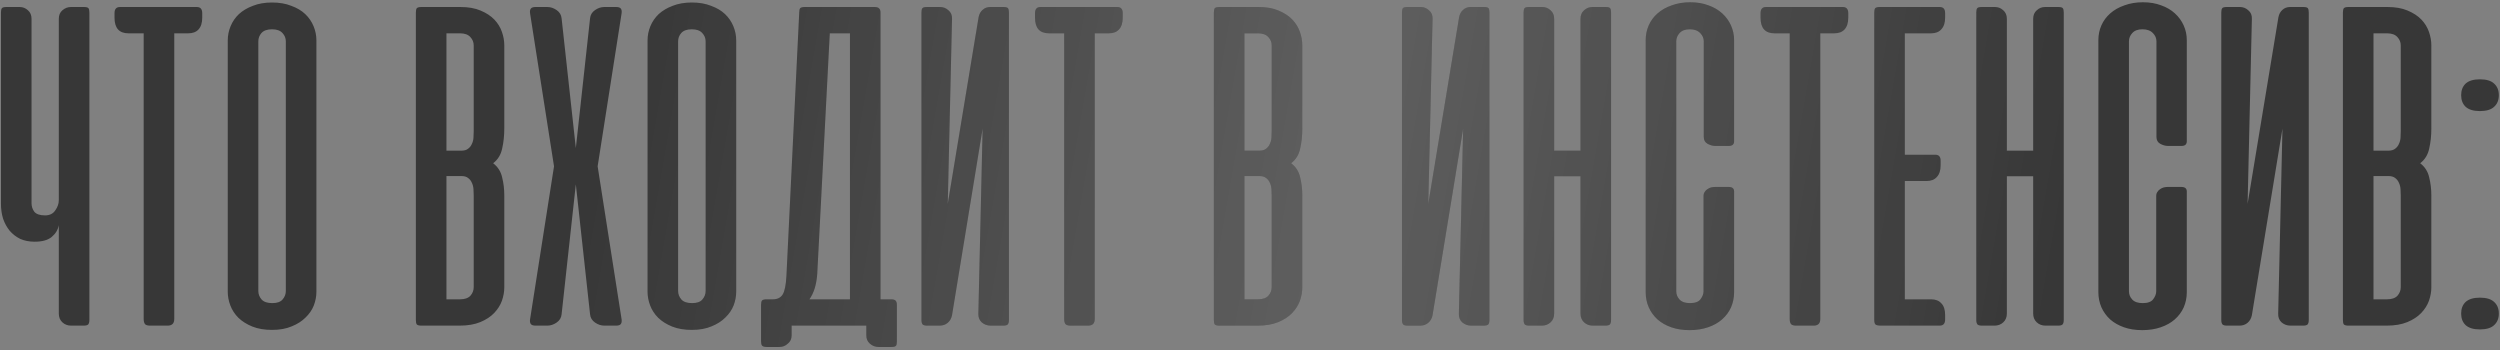 <?xml version="1.0" encoding="UTF-8"?> <svg xmlns="http://www.w3.org/2000/svg" width="714" height="100" viewBox="0 0 714 100" fill="none"><rect x="0" y="0" width="714" height="100" fill="#808080" stroke="none"/> <path d="M16.795 5.386C16.795 4.348 17.133 3.535 17.81 2.949C18.533 2.317 19.345 2.001 20.248 2.001H23.972C24.649 2.001 25.078 2.113 25.258 2.339C25.439 2.565 25.529 2.971 25.529 3.558V91.375C25.529 91.962 25.416 92.391 25.191 92.662C24.965 92.887 24.536 93 23.904 93H20.316C19.323 93 18.488 92.684 17.81 92.052C17.133 91.42 16.795 90.585 16.795 89.547V64.292C16.569 65.601 15.892 66.729 14.764 67.677C13.68 68.58 12.055 69.031 9.889 69.031C8.354 69.031 6.977 68.761 5.758 68.219C4.585 67.632 3.592 66.865 2.779 65.917C1.967 64.924 1.335 63.773 0.883 62.464C0.477 61.155 0.274 59.733 0.274 58.198V3.558C0.274 2.971 0.364 2.565 0.545 2.339C0.725 2.113 1.154 2.001 1.831 2.001H5.623C6.526 2.001 7.316 2.317 7.993 2.949C8.67 3.535 9.008 4.348 9.008 5.386V58.063C9.008 58.965 9.279 59.778 9.821 60.5C10.408 61.177 11.423 61.516 12.868 61.516C14.177 61.516 15.147 61.042 15.779 60.094C16.456 59.146 16.795 58.176 16.795 57.182V5.386ZM56.201 2.001C57.239 2.001 57.758 2.587 57.758 3.761V5.048C57.758 6.537 57.397 7.666 56.675 8.433C55.998 9.155 55.027 9.516 53.763 9.516H49.769V91.104C49.769 92.368 49.137 93 47.873 93H42.862C42.185 93 41.711 92.865 41.44 92.594C41.17 92.278 41.034 91.781 41.034 91.104V9.516H36.701C34.038 9.516 32.706 8.027 32.706 5.048V3.761C32.706 2.587 33.225 2.001 34.263 2.001H56.201ZM65.045 11.547C65.045 10.148 65.316 8.794 65.858 7.485C66.399 6.176 67.189 5.025 68.227 4.032C69.311 3.039 70.642 2.249 72.222 1.662C73.802 1.03 75.63 0.714 77.706 0.714C79.783 0.714 81.611 1.03 83.191 1.662C84.816 2.249 86.147 3.039 87.186 4.032C88.224 5.025 89.014 6.176 89.555 7.485C90.097 8.794 90.368 10.148 90.368 11.547V83.318C90.368 84.627 90.12 85.936 89.623 87.245C89.126 88.509 88.337 89.66 87.253 90.698C86.215 91.736 84.906 92.571 83.326 93.203C81.746 93.88 79.873 94.219 77.706 94.219C75.54 94.219 73.666 93.903 72.087 93.271C70.507 92.639 69.175 91.804 68.092 90.766C67.054 89.728 66.286 88.554 65.79 87.245C65.293 85.936 65.045 84.627 65.045 83.318V11.547ZM73.779 83.115C73.779 84.017 74.095 84.83 74.727 85.552C75.359 86.229 76.375 86.568 77.774 86.568C79.128 86.568 80.099 86.229 80.686 85.552C81.317 84.83 81.633 84.017 81.633 83.115V11.818C81.633 10.915 81.317 10.126 80.686 9.449C80.054 8.726 79.061 8.365 77.706 8.365C76.307 8.365 75.291 8.726 74.66 9.449C74.073 10.126 73.779 10.915 73.779 11.818V83.115ZM120.329 93C119.697 93 119.268 92.887 119.042 92.662C118.862 92.436 118.771 92.007 118.771 91.375V3.626C118.771 2.994 118.862 2.565 119.042 2.339C119.268 2.113 119.697 2.001 120.329 2.001H131.5C133.757 2.001 135.676 2.339 137.255 3.016C138.88 3.693 140.19 4.551 141.183 5.589C142.176 6.627 142.898 7.801 143.349 9.11C143.801 10.419 144.026 11.683 144.026 12.902V36.735C144.026 38.766 143.823 40.662 143.417 42.422C143.056 44.183 142.198 45.582 140.844 46.62C142.198 47.658 143.056 49.013 143.417 50.683C143.823 52.308 144.026 54 144.026 55.761V82.099C144.026 83.318 143.801 84.582 143.349 85.891C142.898 87.155 142.153 88.328 141.115 89.412C140.122 90.45 138.813 91.307 137.188 91.984C135.563 92.662 133.577 93 131.229 93H120.329ZM127.506 50.276V85.484H131.365C132.719 85.484 133.712 85.146 134.344 84.469C134.976 83.747 135.292 82.934 135.292 82.031V55.828C135.292 55.242 135.269 54.632 135.224 54C135.179 53.323 135.021 52.714 134.75 52.172C134.525 51.63 134.164 51.179 133.667 50.818C133.216 50.457 132.561 50.276 131.703 50.276H127.506ZM127.506 9.516V43.032H131.703C132.561 43.032 133.216 42.851 133.667 42.49C134.164 42.129 134.525 41.677 134.75 41.136C135.021 40.594 135.179 40.007 135.224 39.375C135.269 38.698 135.292 38.066 135.292 37.48V12.969C135.292 12.066 134.976 11.277 134.344 10.6C133.712 9.877 132.719 9.516 131.365 9.516H127.506ZM170.686 47.5L177.525 91.172C177.615 91.759 177.547 92.21 177.322 92.526C177.096 92.842 176.645 93 175.967 93H172.582C171.679 93 170.799 92.707 169.941 92.12C169.084 91.533 168.61 90.743 168.52 89.75L164.457 52.646L160.395 89.75C160.304 90.743 159.83 91.533 158.973 92.12C158.115 92.707 157.235 93 156.332 93H152.947C152.27 93 151.818 92.842 151.593 92.526C151.367 92.21 151.299 91.759 151.39 91.172L158.228 47.5L151.39 3.829C151.299 3.242 151.367 2.791 151.593 2.475C151.818 2.159 152.27 2.001 152.947 2.001H156.332C157.235 2.001 158.115 2.294 158.973 2.881C159.83 3.468 160.304 4.258 160.395 5.251L164.457 42.287L168.52 5.251C168.61 4.258 169.084 3.468 169.941 2.881C170.799 2.294 171.679 2.001 172.582 2.001H175.967C176.645 2.001 177.096 2.159 177.322 2.475C177.547 2.791 177.615 3.242 177.525 3.829L170.686 47.5ZM184.939 11.547C184.939 10.148 185.21 8.794 185.751 7.485C186.293 6.176 187.083 5.025 188.121 4.032C189.204 3.039 190.536 2.249 192.116 1.662C193.696 1.03 195.524 0.714 197.6 0.714C199.676 0.714 201.505 1.03 203.084 1.662C204.709 2.249 206.041 3.039 207.079 4.032C208.117 5.025 208.907 6.176 209.449 7.485C209.991 8.794 210.261 10.148 210.261 11.547V83.318C210.261 84.627 210.013 85.936 209.517 87.245C209.02 88.509 208.23 89.66 207.147 90.698C206.109 91.736 204.8 92.571 203.22 93.203C201.64 93.88 199.767 94.219 197.6 94.219C195.433 94.219 193.56 93.903 191.98 93.271C190.401 92.639 189.069 91.804 187.986 90.766C186.947 89.728 186.18 88.554 185.684 87.245C185.187 85.936 184.939 84.627 184.939 83.318V11.547ZM193.673 83.115C193.673 84.017 193.989 84.83 194.621 85.552C195.253 86.229 196.269 86.568 197.668 86.568C199.022 86.568 199.992 86.229 200.579 85.552C201.211 84.83 201.527 84.017 201.527 83.115V11.818C201.527 10.915 201.211 10.126 200.579 9.449C199.947 8.726 198.954 8.365 197.6 8.365C196.201 8.365 195.185 8.726 194.553 9.449C193.966 10.126 193.673 10.915 193.673 11.818V83.115ZM256.15 97.604C256.15 98.191 256.06 98.575 255.88 98.755C255.699 98.981 255.293 99.094 254.661 99.094H250.869C249.966 99.094 249.154 98.778 248.432 98.146C247.755 97.559 247.416 96.769 247.416 95.776V93H246.197H245.927H226.088V95.844C226.088 96.792 225.727 97.559 225.005 98.146C224.328 98.778 223.538 99.094 222.635 99.094H218.911C218.279 99.094 217.85 98.958 217.625 98.688C217.444 98.462 217.354 98.033 217.354 97.401V87.109C217.354 86.478 217.444 86.049 217.625 85.823C217.85 85.597 218.279 85.484 218.911 85.484H220.739C222.003 85.484 222.928 85.033 223.515 84.13C224.102 83.182 224.463 81.422 224.599 78.849L228.255 3.626C228.255 2.994 228.345 2.565 228.526 2.339C228.751 2.113 229.18 2.001 229.812 2.001H249.786C250.418 2.001 250.847 2.136 251.072 2.407C251.343 2.633 251.479 3.039 251.479 3.626V85.484H254.525C255.157 85.484 255.586 85.62 255.812 85.891C256.038 86.116 256.15 86.523 256.15 87.109V97.604ZM233.401 78.307C233.175 81.332 232.43 83.724 231.166 85.484H242.744V9.516H236.989L233.401 78.307ZM263.167 91.375V3.558C263.167 2.971 263.257 2.565 263.438 2.339C263.618 2.113 264.047 2.001 264.724 2.001H268.516C269.418 2.001 270.208 2.317 270.885 2.949C271.608 3.535 271.946 4.348 271.901 5.386L270.682 58.198L279.484 4.912C279.665 4.009 280.049 3.31 280.635 2.813C281.222 2.271 281.944 2.001 282.802 2.001H286.594C287.271 2.001 287.7 2.113 287.88 2.339C288.061 2.565 288.151 2.971 288.151 3.558V91.375C288.151 91.962 288.038 92.391 287.812 92.662C287.587 92.887 287.158 93 286.526 93H282.937C281.944 93 281.087 92.684 280.364 92.052C279.687 91.42 279.371 90.585 279.417 89.547L280.635 36.735L271.901 90.021C271.72 90.924 271.314 91.646 270.682 92.188C270.05 92.729 269.283 93 268.38 93H264.792C264.16 93 263.731 92.887 263.505 92.662C263.28 92.391 263.167 91.962 263.167 91.375ZM319.093 2.001C320.132 2.001 320.651 2.587 320.651 3.761V5.048C320.651 6.537 320.29 7.666 319.567 8.433C318.89 9.155 317.92 9.516 316.656 9.516H312.661V91.104C312.661 92.368 312.029 93 310.765 93H305.755C305.078 93 304.604 92.865 304.333 92.594C304.062 92.278 303.927 91.781 303.927 91.104V9.516H299.594C296.93 9.516 295.599 8.027 295.599 5.048V3.761C295.599 2.587 296.118 2.001 297.156 2.001H319.093ZM348.233 93C347.601 93 347.172 92.887 346.947 92.662C346.766 92.436 346.676 92.007 346.676 91.375V3.626C346.676 2.994 346.766 2.565 346.947 2.339C347.172 2.113 347.601 2.001 348.233 2.001H359.405C361.662 2.001 363.58 2.339 365.16 3.016C366.785 3.693 368.094 4.551 369.087 5.589C370.08 6.627 370.802 7.801 371.254 9.11C371.705 10.419 371.931 11.683 371.931 12.902V36.735C371.931 38.766 371.728 40.662 371.322 42.422C370.96 44.183 370.103 45.582 368.749 46.62C370.103 47.658 370.96 49.013 371.322 50.683C371.728 52.308 371.931 54 371.931 55.761V82.099C371.931 83.318 371.705 84.582 371.254 85.891C370.802 87.155 370.058 88.328 369.019 89.412C368.026 90.45 366.717 91.307 365.092 91.984C363.467 92.662 361.481 93 359.134 93H348.233ZM355.41 50.276V85.484H359.27C360.624 85.484 361.617 85.146 362.249 84.469C362.881 83.747 363.197 82.934 363.197 82.031V55.828C363.197 55.242 363.174 54.632 363.129 54C363.084 53.323 362.926 52.714 362.655 52.172C362.429 51.63 362.068 51.179 361.572 50.818C361.12 50.457 360.466 50.276 359.608 50.276H355.41ZM355.41 9.516V43.032H359.608C360.466 43.032 361.12 42.851 361.572 42.49C362.068 42.129 362.429 41.677 362.655 41.136C362.926 40.594 363.084 40.007 363.129 39.375C363.174 38.698 363.197 38.066 363.197 37.48V12.969C363.197 12.066 362.881 11.277 362.249 10.6C361.617 9.877 360.624 9.516 359.27 9.516H355.41ZM400.402 91.375V3.558C400.402 2.971 400.492 2.565 400.673 2.339C400.853 2.113 401.282 2.001 401.959 2.001H405.751C406.654 2.001 407.444 2.317 408.121 2.949C408.843 3.535 409.181 4.348 409.136 5.386L407.918 58.198L416.72 4.912C416.9 4.009 417.284 3.31 417.871 2.813C418.457 2.271 419.18 2.001 420.037 2.001H423.829C424.506 2.001 424.935 2.113 425.115 2.339C425.296 2.565 425.386 2.971 425.386 3.558V91.375C425.386 91.962 425.273 92.391 425.048 92.662C424.822 92.887 424.393 93 423.761 93H420.173C419.18 93 418.322 92.684 417.6 92.052C416.923 91.42 416.607 90.585 416.652 89.547L417.871 36.735L409.136 90.021C408.956 90.924 408.55 91.646 407.918 92.188C407.286 92.729 406.518 93 405.616 93H402.027C401.395 93 400.966 92.887 400.741 92.662C400.515 92.391 400.402 91.962 400.402 91.375ZM460.12 91.375C460.12 91.962 460.008 92.391 459.782 92.662C459.556 92.887 459.127 93 458.495 93H454.907C453.914 93 453.079 92.684 452.402 92.052C451.725 91.42 451.386 90.585 451.386 89.547V50.344H443.87V89.547C443.87 90.585 443.532 91.42 442.855 92.052C442.178 92.684 441.343 93 440.35 93H436.761C436.129 93 435.7 92.887 435.475 92.662C435.249 92.391 435.136 91.962 435.136 91.375V3.558C435.136 2.971 435.226 2.565 435.407 2.339C435.588 2.113 436.016 2.001 436.693 2.001H440.485C441.388 2.001 442.178 2.317 442.855 2.949C443.532 3.535 443.87 4.348 443.87 5.386V43.032H451.386V5.386C451.386 4.348 451.725 3.535 452.402 2.949C453.079 2.317 453.869 2.001 454.771 2.001H458.563C459.24 2.001 459.669 2.113 459.85 2.339C460.03 2.565 460.12 2.971 460.12 3.558V91.375ZM482.735 0.646C484.676 0.646 486.414 0.94 487.948 1.527C489.483 2.068 490.792 2.836 491.875 3.829C492.959 4.822 493.794 5.973 494.381 7.282C494.967 8.591 495.261 9.99 495.261 11.48V40.323C495.261 41.226 494.764 41.677 493.771 41.677H489.844C489.167 41.677 488.445 41.474 487.677 41.068C486.955 40.662 486.594 40.007 486.594 39.105V11.818C486.594 10.915 486.256 10.126 485.579 9.449C484.901 8.726 483.908 8.365 482.599 8.365C481.29 8.365 480.32 8.726 479.688 9.449C479.056 10.126 478.74 10.915 478.74 11.818V83.182C478.74 84.085 479.056 84.875 479.688 85.552C480.32 86.229 481.313 86.568 482.667 86.568C484.112 86.568 485.105 86.207 485.646 85.484C486.233 84.717 486.526 83.95 486.526 83.182V55.964C486.526 55.512 486.639 55.129 486.865 54.813C487.091 54.452 487.362 54.181 487.677 54C487.993 53.775 488.332 53.617 488.693 53.526C489.099 53.436 489.46 53.391 489.776 53.391H493.703C494.742 53.391 495.261 53.82 495.261 54.677V83.453C495.261 84.988 494.967 86.432 494.381 87.787C493.794 89.096 492.936 90.246 491.808 91.24C490.724 92.188 489.393 92.932 487.813 93.474C486.233 94.016 484.473 94.286 482.532 94.286C480.591 94.286 478.853 94.016 477.318 93.474C475.783 92.932 474.474 92.188 473.391 91.24C472.308 90.246 471.473 89.096 470.886 87.787C470.299 86.432 470.006 84.988 470.006 83.453V11.48C470.006 9.945 470.299 8.523 470.886 7.214C471.473 5.905 472.308 4.777 473.391 3.829C474.52 2.836 475.874 2.068 477.454 1.527C479.033 0.94 480.794 0.646 482.735 0.646ZM526.305 2.001C527.343 2.001 527.862 2.587 527.862 3.761V5.048C527.862 6.537 527.501 7.666 526.779 8.433C526.102 9.155 525.131 9.516 523.867 9.516H519.873V91.104C519.873 92.368 519.241 93 517.977 93H512.966C512.289 93 511.815 92.865 511.544 92.594C511.274 92.278 511.138 91.781 511.138 91.104V9.516H506.805C504.142 9.516 502.81 8.027 502.81 5.048V3.761C502.81 2.587 503.329 2.001 504.367 2.001H526.305ZM553.972 2.001C555.01 2.001 555.529 2.587 555.529 3.761V5.048C555.529 6.492 555.168 7.598 554.446 8.365C553.769 9.133 552.798 9.516 551.534 9.516H544.019V44.183H552.685C553.724 44.183 554.243 44.747 554.243 45.875V47.23C554.243 48.674 553.882 49.78 553.159 50.547C552.482 51.315 551.512 51.698 550.248 51.698H544.019V85.484H551.534C552.798 85.484 553.769 85.868 554.446 86.635C555.168 87.358 555.529 88.464 555.529 89.953V91.24C555.529 92.413 555.01 93 553.972 93H537.248C536.39 93 535.849 92.887 535.623 92.662C535.397 92.436 535.285 92.007 535.285 91.375V3.626C535.285 2.994 535.375 2.565 535.555 2.339C535.781 2.113 536.21 2.001 536.842 2.001H553.972ZM589.408 91.375C589.408 91.962 589.296 92.391 589.07 92.662C588.844 92.887 588.415 93 587.784 93H584.195C583.202 93 582.367 92.684 581.69 92.052C581.013 91.42 580.674 90.585 580.674 89.547V50.344H573.159V89.547C573.159 90.585 572.82 91.42 572.143 92.052C571.466 92.684 570.631 93 569.638 93H566.049C565.417 93 564.989 92.887 564.763 92.662C564.537 92.391 564.424 91.962 564.424 91.375V3.558C564.424 2.971 564.515 2.565 564.695 2.339C564.876 2.113 565.304 2.001 565.982 2.001H569.773C570.676 2.001 571.466 2.317 572.143 2.949C572.82 3.535 573.159 4.348 573.159 5.386V43.032H580.674V5.386C580.674 4.348 581.013 3.535 581.69 2.949C582.367 2.317 583.157 2.001 584.06 2.001H587.851C588.528 2.001 588.957 2.113 589.138 2.339C589.318 2.565 589.408 2.971 589.408 3.558V91.375ZM612.023 0.646C613.964 0.646 615.702 0.94 617.236 1.527C618.771 2.068 620.08 2.836 621.163 3.829C622.247 4.822 623.082 5.973 623.669 7.282C624.255 8.591 624.549 9.99 624.549 11.48V40.323C624.549 41.226 624.052 41.677 623.059 41.677H619.132C618.455 41.677 617.733 41.474 616.966 41.068C616.243 40.662 615.882 40.007 615.882 39.105V11.818C615.882 10.915 615.544 10.126 614.867 9.449C614.19 8.726 613.197 8.365 611.888 8.365C610.578 8.365 609.608 8.726 608.976 9.449C608.344 10.126 608.028 10.915 608.028 11.818V83.182C608.028 84.085 608.344 84.875 608.976 85.552C609.608 86.229 610.601 86.568 611.955 86.568C613.4 86.568 614.393 86.207 614.934 85.484C615.521 84.717 615.815 83.95 615.815 83.182V55.964C615.815 55.512 615.927 55.129 616.153 54.813C616.379 54.452 616.65 54.181 616.966 54C617.282 53.775 617.62 53.617 617.981 53.526C618.387 53.436 618.749 53.391 619.065 53.391H622.992C624.03 53.391 624.549 53.82 624.549 54.677V83.453C624.549 84.988 624.255 86.432 623.669 87.787C623.082 89.096 622.224 90.246 621.096 91.24C620.012 92.188 618.681 92.932 617.101 93.474C615.521 94.016 613.761 94.286 611.82 94.286C609.879 94.286 608.141 94.016 606.606 93.474C605.072 92.932 603.763 92.188 602.679 91.24C601.596 90.246 600.761 89.096 600.174 87.787C599.587 86.432 599.294 84.988 599.294 83.453V11.48C599.294 9.945 599.587 8.523 600.174 7.214C600.761 5.905 601.596 4.777 602.679 3.829C603.808 2.836 605.162 2.068 606.742 1.527C608.322 0.94 610.082 0.646 612.023 0.646ZM634.4 91.375V3.558C634.4 2.971 634.491 2.565 634.671 2.339C634.852 2.113 635.281 2.001 635.958 2.001H639.749C640.652 2.001 641.442 2.317 642.119 2.949C642.841 3.535 643.18 4.348 643.135 5.386L641.916 58.198L650.718 4.912C650.899 4.009 651.282 3.31 651.869 2.813C652.456 2.271 653.178 2.001 654.036 2.001H657.827C658.504 2.001 658.933 2.113 659.114 2.339C659.294 2.565 659.385 2.971 659.385 3.558V91.375C659.385 91.962 659.272 92.391 659.046 92.662C658.82 92.887 658.392 93 657.76 93H654.171C653.178 93 652.32 92.684 651.598 92.052C650.921 91.42 650.605 90.585 650.65 89.547L651.869 36.735L643.135 90.021C642.954 90.924 642.548 91.646 641.916 92.188C641.284 92.729 640.517 93 639.614 93H636.025C635.393 93 634.965 92.887 634.739 92.662C634.513 92.391 634.4 91.962 634.4 91.375ZM670.692 93C670.06 93 669.631 92.887 669.405 92.662C669.225 92.436 669.134 92.007 669.134 91.375V3.626C669.134 2.994 669.225 2.565 669.405 2.339C669.631 2.113 670.06 2.001 670.692 2.001H681.864C684.121 2.001 686.039 2.339 687.619 3.016C689.244 3.693 690.553 4.551 691.546 5.589C692.539 6.627 693.261 7.801 693.712 9.11C694.164 10.419 694.39 11.683 694.39 12.902V36.735C694.39 38.766 694.186 40.662 693.78 42.422C693.419 44.183 692.561 45.582 691.207 46.62C692.561 47.658 693.419 49.013 693.78 50.683C694.186 52.308 694.39 54 694.39 55.761V82.099C694.39 83.318 694.164 84.582 693.712 85.891C693.261 87.155 692.516 88.328 691.478 89.412C690.485 90.45 689.176 91.307 687.551 91.984C685.926 92.662 683.94 93 681.593 93H670.692ZM677.869 50.276V85.484H681.728C683.082 85.484 684.075 85.146 684.707 84.469C685.339 83.747 685.655 82.934 685.655 82.031V55.828C685.655 55.242 685.633 54.632 685.588 54C685.542 53.323 685.384 52.714 685.114 52.172C684.888 51.63 684.527 51.179 684.03 50.818C683.579 50.457 682.924 50.276 682.067 50.276H677.869ZM677.869 9.516V43.032H682.067C682.924 43.032 683.579 42.851 684.03 42.49C684.527 42.129 684.888 41.677 685.114 41.136C685.384 40.594 685.542 40.007 685.588 39.375C685.633 38.698 685.655 38.066 685.655 37.48V12.969C685.655 12.066 685.339 11.277 684.707 10.6C684.075 9.877 683.082 9.516 681.728 9.516H677.869ZM708.253 85.01C710.103 85.01 711.458 85.417 712.315 86.229C713.218 87.042 713.669 88.148 713.669 89.547C713.669 90.946 713.218 92.052 712.315 92.865C711.458 93.677 710.103 94.083 708.253 94.083C706.447 94.083 705.093 93.677 704.19 92.865C703.333 92.052 702.904 90.946 702.904 89.547C702.904 88.148 703.333 87.042 704.19 86.229C705.093 85.417 706.447 85.01 708.253 85.01ZM708.253 22.651C710.103 22.651 711.458 23.058 712.315 23.87C713.218 24.683 713.669 25.789 713.669 27.188C713.669 28.587 713.218 29.693 712.315 30.506C711.458 31.318 710.103 31.724 708.253 31.724C706.447 31.724 705.093 31.318 704.19 30.506C703.333 29.693 702.904 28.587 702.904 27.188C702.904 25.789 703.333 24.683 704.19 23.87C705.093 23.058 706.447 22.651 708.253 22.651Z" fill="#373737"></path> <path d="M16.795 5.386C16.795 4.348 17.133 3.535 17.81 2.949C18.533 2.317 19.345 2.001 20.248 2.001H23.972C24.649 2.001 25.078 2.113 25.258 2.339C25.439 2.565 25.529 2.971 25.529 3.558V91.375C25.529 91.962 25.416 92.391 25.191 92.662C24.965 92.887 24.536 93 23.904 93H20.316C19.323 93 18.488 92.684 17.81 92.052C17.133 91.42 16.795 90.585 16.795 89.547V64.292C16.569 65.601 15.892 66.729 14.764 67.677C13.68 68.58 12.055 69.031 9.889 69.031C8.354 69.031 6.977 68.761 5.758 68.219C4.585 67.632 3.592 66.865 2.779 65.917C1.967 64.924 1.335 63.773 0.883 62.464C0.477 61.155 0.274 59.733 0.274 58.198V3.558C0.274 2.971 0.364 2.565 0.545 2.339C0.725 2.113 1.154 2.001 1.831 2.001H5.623C6.526 2.001 7.316 2.317 7.993 2.949C8.67 3.535 9.008 4.348 9.008 5.386V58.063C9.008 58.965 9.279 59.778 9.821 60.5C10.408 61.177 11.423 61.516 12.868 61.516C14.177 61.516 15.147 61.042 15.779 60.094C16.456 59.146 16.795 58.176 16.795 57.182V5.386ZM56.201 2.001C57.239 2.001 57.758 2.587 57.758 3.761V5.048C57.758 6.537 57.397 7.666 56.675 8.433C55.998 9.155 55.027 9.516 53.763 9.516H49.769V91.104C49.769 92.368 49.137 93 47.873 93H42.862C42.185 93 41.711 92.865 41.44 92.594C41.17 92.278 41.034 91.781 41.034 91.104V9.516H36.701C34.038 9.516 32.706 8.027 32.706 5.048V3.761C32.706 2.587 33.225 2.001 34.263 2.001H56.201ZM65.045 11.547C65.045 10.148 65.316 8.794 65.858 7.485C66.399 6.176 67.189 5.025 68.227 4.032C69.311 3.039 70.642 2.249 72.222 1.662C73.802 1.03 75.63 0.714 77.706 0.714C79.783 0.714 81.611 1.03 83.191 1.662C84.816 2.249 86.147 3.039 87.186 4.032C88.224 5.025 89.014 6.176 89.555 7.485C90.097 8.794 90.368 10.148 90.368 11.547V83.318C90.368 84.627 90.12 85.936 89.623 87.245C89.126 88.509 88.337 89.66 87.253 90.698C86.215 91.736 84.906 92.571 83.326 93.203C81.746 93.88 79.873 94.219 77.706 94.219C75.54 94.219 73.666 93.903 72.087 93.271C70.507 92.639 69.175 91.804 68.092 90.766C67.054 89.728 66.286 88.554 65.79 87.245C65.293 85.936 65.045 84.627 65.045 83.318V11.547ZM73.779 83.115C73.779 84.017 74.095 84.83 74.727 85.552C75.359 86.229 76.375 86.568 77.774 86.568C79.128 86.568 80.099 86.229 80.686 85.552C81.317 84.83 81.633 84.017 81.633 83.115V11.818C81.633 10.915 81.317 10.126 80.686 9.449C80.054 8.726 79.061 8.365 77.706 8.365C76.307 8.365 75.291 8.726 74.66 9.449C74.073 10.126 73.779 10.915 73.779 11.818V83.115ZM120.329 93C119.697 93 119.268 92.887 119.042 92.662C118.862 92.436 118.771 92.007 118.771 91.375V3.626C118.771 2.994 118.862 2.565 119.042 2.339C119.268 2.113 119.697 2.001 120.329 2.001H131.5C133.757 2.001 135.676 2.339 137.255 3.016C138.88 3.693 140.19 4.551 141.183 5.589C142.176 6.627 142.898 7.801 143.349 9.11C143.801 10.419 144.026 11.683 144.026 12.902V36.735C144.026 38.766 143.823 40.662 143.417 42.422C143.056 44.183 142.198 45.582 140.844 46.62C142.198 47.658 143.056 49.013 143.417 50.683C143.823 52.308 144.026 54 144.026 55.761V82.099C144.026 83.318 143.801 84.582 143.349 85.891C142.898 87.155 142.153 88.328 141.115 89.412C140.122 90.45 138.813 91.307 137.188 91.984C135.563 92.662 133.577 93 131.229 93H120.329ZM127.506 50.276V85.484H131.365C132.719 85.484 133.712 85.146 134.344 84.469C134.976 83.747 135.292 82.934 135.292 82.031V55.828C135.292 55.242 135.269 54.632 135.224 54C135.179 53.323 135.021 52.714 134.75 52.172C134.525 51.63 134.164 51.179 133.667 50.818C133.216 50.457 132.561 50.276 131.703 50.276H127.506ZM127.506 9.516V43.032H131.703C132.561 43.032 133.216 42.851 133.667 42.49C134.164 42.129 134.525 41.677 134.75 41.136C135.021 40.594 135.179 40.007 135.224 39.375C135.269 38.698 135.292 38.066 135.292 37.48V12.969C135.292 12.066 134.976 11.277 134.344 10.6C133.712 9.877 132.719 9.516 131.365 9.516H127.506ZM170.686 47.5L177.525 91.172C177.615 91.759 177.547 92.21 177.322 92.526C177.096 92.842 176.645 93 175.967 93H172.582C171.679 93 170.799 92.707 169.941 92.12C169.084 91.533 168.61 90.743 168.52 89.75L164.457 52.646L160.395 89.75C160.304 90.743 159.83 91.533 158.973 92.12C158.115 92.707 157.235 93 156.332 93H152.947C152.27 93 151.818 92.842 151.593 92.526C151.367 92.21 151.299 91.759 151.39 91.172L158.228 47.5L151.39 3.829C151.299 3.242 151.367 2.791 151.593 2.475C151.818 2.159 152.27 2.001 152.947 2.001H156.332C157.235 2.001 158.115 2.294 158.973 2.881C159.83 3.468 160.304 4.258 160.395 5.251L164.457 42.287L168.52 5.251C168.61 4.258 169.084 3.468 169.941 2.881C170.799 2.294 171.679 2.001 172.582 2.001H175.967C176.645 2.001 177.096 2.159 177.322 2.475C177.547 2.791 177.615 3.242 177.525 3.829L170.686 47.5ZM184.939 11.547C184.939 10.148 185.21 8.794 185.751 7.485C186.293 6.176 187.083 5.025 188.121 4.032C189.204 3.039 190.536 2.249 192.116 1.662C193.696 1.03 195.524 0.714 197.6 0.714C199.676 0.714 201.505 1.03 203.084 1.662C204.709 2.249 206.041 3.039 207.079 4.032C208.117 5.025 208.907 6.176 209.449 7.485C209.991 8.794 210.261 10.148 210.261 11.547V83.318C210.261 84.627 210.013 85.936 209.517 87.245C209.02 88.509 208.23 89.66 207.147 90.698C206.109 91.736 204.8 92.571 203.22 93.203C201.64 93.88 199.767 94.219 197.6 94.219C195.433 94.219 193.56 93.903 191.98 93.271C190.401 92.639 189.069 91.804 187.986 90.766C186.947 89.728 186.18 88.554 185.684 87.245C185.187 85.936 184.939 84.627 184.939 83.318V11.547ZM193.673 83.115C193.673 84.017 193.989 84.83 194.621 85.552C195.253 86.229 196.269 86.568 197.668 86.568C199.022 86.568 199.992 86.229 200.579 85.552C201.211 84.83 201.527 84.017 201.527 83.115V11.818C201.527 10.915 201.211 10.126 200.579 9.449C199.947 8.726 198.954 8.365 197.6 8.365C196.201 8.365 195.185 8.726 194.553 9.449C193.966 10.126 193.673 10.915 193.673 11.818V83.115ZM256.15 97.604C256.15 98.191 256.06 98.575 255.88 98.755C255.699 98.981 255.293 99.094 254.661 99.094H250.869C249.966 99.094 249.154 98.778 248.432 98.146C247.755 97.559 247.416 96.769 247.416 95.776V93H246.197H245.927H226.088V95.844C226.088 96.792 225.727 97.559 225.005 98.146C224.328 98.778 223.538 99.094 222.635 99.094H218.911C218.279 99.094 217.85 98.958 217.625 98.688C217.444 98.462 217.354 98.033 217.354 97.401V87.109C217.354 86.478 217.444 86.049 217.625 85.823C217.85 85.597 218.279 85.484 218.911 85.484H220.739C222.003 85.484 222.928 85.033 223.515 84.13C224.102 83.182 224.463 81.422 224.599 78.849L228.255 3.626C228.255 2.994 228.345 2.565 228.526 2.339C228.751 2.113 229.18 2.001 229.812 2.001H249.786C250.418 2.001 250.847 2.136 251.072 2.407C251.343 2.633 251.479 3.039 251.479 3.626V85.484H254.525C255.157 85.484 255.586 85.62 255.812 85.891C256.038 86.116 256.15 86.523 256.15 87.109V97.604ZM233.401 78.307C233.175 81.332 232.43 83.724 231.166 85.484H242.744V9.516H236.989L233.401 78.307ZM263.167 91.375V3.558C263.167 2.971 263.257 2.565 263.438 2.339C263.618 2.113 264.047 2.001 264.724 2.001H268.516C269.418 2.001 270.208 2.317 270.885 2.949C271.608 3.535 271.946 4.348 271.901 5.386L270.682 58.198L279.484 4.912C279.665 4.009 280.049 3.31 280.635 2.813C281.222 2.271 281.944 2.001 282.802 2.001H286.594C287.271 2.001 287.7 2.113 287.88 2.339C288.061 2.565 288.151 2.971 288.151 3.558V91.375C288.151 91.962 288.038 92.391 287.812 92.662C287.587 92.887 287.158 93 286.526 93H282.937C281.944 93 281.087 92.684 280.364 92.052C279.687 91.42 279.371 90.585 279.417 89.547L280.635 36.735L271.901 90.021C271.72 90.924 271.314 91.646 270.682 92.188C270.05 92.729 269.283 93 268.38 93H264.792C264.16 93 263.731 92.887 263.505 92.662C263.28 92.391 263.167 91.962 263.167 91.375ZM319.093 2.001C320.132 2.001 320.651 2.587 320.651 3.761V5.048C320.651 6.537 320.29 7.666 319.567 8.433C318.89 9.155 317.92 9.516 316.656 9.516H312.661V91.104C312.661 92.368 312.029 93 310.765 93H305.755C305.078 93 304.604 92.865 304.333 92.594C304.062 92.278 303.927 91.781 303.927 91.104V9.516H299.594C296.93 9.516 295.599 8.027 295.599 5.048V3.761C295.599 2.587 296.118 2.001 297.156 2.001H319.093ZM348.233 93C347.601 93 347.172 92.887 346.947 92.662C346.766 92.436 346.676 92.007 346.676 91.375V3.626C346.676 2.994 346.766 2.565 346.947 2.339C347.172 2.113 347.601 2.001 348.233 2.001H359.405C361.662 2.001 363.58 2.339 365.16 3.016C366.785 3.693 368.094 4.551 369.087 5.589C370.08 6.627 370.802 7.801 371.254 9.11C371.705 10.419 371.931 11.683 371.931 12.902V36.735C371.931 38.766 371.728 40.662 371.322 42.422C370.96 44.183 370.103 45.582 368.749 46.62C370.103 47.658 370.96 49.013 371.322 50.683C371.728 52.308 371.931 54 371.931 55.761V82.099C371.931 83.318 371.705 84.582 371.254 85.891C370.802 87.155 370.058 88.328 369.019 89.412C368.026 90.45 366.717 91.307 365.092 91.984C363.467 92.662 361.481 93 359.134 93H348.233ZM355.41 50.276V85.484H359.27C360.624 85.484 361.617 85.146 362.249 84.469C362.881 83.747 363.197 82.934 363.197 82.031V55.828C363.197 55.242 363.174 54.632 363.129 54C363.084 53.323 362.926 52.714 362.655 52.172C362.429 51.63 362.068 51.179 361.572 50.818C361.12 50.457 360.466 50.276 359.608 50.276H355.41ZM355.41 9.516V43.032H359.608C360.466 43.032 361.12 42.851 361.572 42.49C362.068 42.129 362.429 41.677 362.655 41.136C362.926 40.594 363.084 40.007 363.129 39.375C363.174 38.698 363.197 38.066 363.197 37.48V12.969C363.197 12.066 362.881 11.277 362.249 10.6C361.617 9.877 360.624 9.516 359.27 9.516H355.41ZM400.402 91.375V3.558C400.402 2.971 400.492 2.565 400.673 2.339C400.853 2.113 401.282 2.001 401.959 2.001H405.751C406.654 2.001 407.444 2.317 408.121 2.949C408.843 3.535 409.181 4.348 409.136 5.386L407.918 58.198L416.72 4.912C416.9 4.009 417.284 3.31 417.871 2.813C418.457 2.271 419.18 2.001 420.037 2.001H423.829C424.506 2.001 424.935 2.113 425.115 2.339C425.296 2.565 425.386 2.971 425.386 3.558V91.375C425.386 91.962 425.273 92.391 425.048 92.662C424.822 92.887 424.393 93 423.761 93H420.173C419.18 93 418.322 92.684 417.6 92.052C416.923 91.42 416.607 90.585 416.652 89.547L417.871 36.735L409.136 90.021C408.956 90.924 408.55 91.646 407.918 92.188C407.286 92.729 406.518 93 405.616 93H402.027C401.395 93 400.966 92.887 400.741 92.662C400.515 92.391 400.402 91.962 400.402 91.375ZM460.12 91.375C460.12 91.962 460.008 92.391 459.782 92.662C459.556 92.887 459.127 93 458.495 93H454.907C453.914 93 453.079 92.684 452.402 92.052C451.725 91.42 451.386 90.585 451.386 89.547V50.344H443.87V89.547C443.87 90.585 443.532 91.42 442.855 92.052C442.178 92.684 441.343 93 440.35 93H436.761C436.129 93 435.7 92.887 435.475 92.662C435.249 92.391 435.136 91.962 435.136 91.375V3.558C435.136 2.971 435.226 2.565 435.407 2.339C435.588 2.113 436.016 2.001 436.693 2.001H440.485C441.388 2.001 442.178 2.317 442.855 2.949C443.532 3.535 443.87 4.348 443.87 5.386V43.032H451.386V5.386C451.386 4.348 451.725 3.535 452.402 2.949C453.079 2.317 453.869 2.001 454.771 2.001H458.563C459.24 2.001 459.669 2.113 459.85 2.339C460.03 2.565 460.12 2.971 460.12 3.558V91.375ZM482.735 0.646C484.676 0.646 486.414 0.94 487.948 1.527C489.483 2.068 490.792 2.836 491.875 3.829C492.959 4.822 493.794 5.973 494.381 7.282C494.967 8.591 495.261 9.99 495.261 11.48V40.323C495.261 41.226 494.764 41.677 493.771 41.677H489.844C489.167 41.677 488.445 41.474 487.677 41.068C486.955 40.662 486.594 40.007 486.594 39.105V11.818C486.594 10.915 486.256 10.126 485.579 9.449C484.901 8.726 483.908 8.365 482.599 8.365C481.29 8.365 480.32 8.726 479.688 9.449C479.056 10.126 478.74 10.915 478.74 11.818V83.182C478.74 84.085 479.056 84.875 479.688 85.552C480.32 86.229 481.313 86.568 482.667 86.568C484.112 86.568 485.105 86.207 485.646 85.484C486.233 84.717 486.526 83.95 486.526 83.182V55.964C486.526 55.512 486.639 55.129 486.865 54.813C487.091 54.452 487.362 54.181 487.677 54C487.993 53.775 488.332 53.617 488.693 53.526C489.099 53.436 489.46 53.391 489.776 53.391H493.703C494.742 53.391 495.261 53.82 495.261 54.677V83.453C495.261 84.988 494.967 86.432 494.381 87.787C493.794 89.096 492.936 90.246 491.808 91.24C490.724 92.188 489.393 92.932 487.813 93.474C486.233 94.016 484.473 94.286 482.532 94.286C480.591 94.286 478.853 94.016 477.318 93.474C475.783 92.932 474.474 92.188 473.391 91.24C472.308 90.246 471.473 89.096 470.886 87.787C470.299 86.432 470.006 84.988 470.006 83.453V11.48C470.006 9.945 470.299 8.523 470.886 7.214C471.473 5.905 472.308 4.777 473.391 3.829C474.52 2.836 475.874 2.068 477.454 1.527C479.033 0.94 480.794 0.646 482.735 0.646ZM526.305 2.001C527.343 2.001 527.862 2.587 527.862 3.761V5.048C527.862 6.537 527.501 7.666 526.779 8.433C526.102 9.155 525.131 9.516 523.867 9.516H519.873V91.104C519.873 92.368 519.241 93 517.977 93H512.966C512.289 93 511.815 92.865 511.544 92.594C511.274 92.278 511.138 91.781 511.138 91.104V9.516H506.805C504.142 9.516 502.81 8.027 502.81 5.048V3.761C502.81 2.587 503.329 2.001 504.367 2.001H526.305ZM553.972 2.001C555.01 2.001 555.529 2.587 555.529 3.761V5.048C555.529 6.492 555.168 7.598 554.446 8.365C553.769 9.133 552.798 9.516 551.534 9.516H544.019V44.183H552.685C553.724 44.183 554.243 44.747 554.243 45.875V47.23C554.243 48.674 553.882 49.78 553.159 50.547C552.482 51.315 551.512 51.698 550.248 51.698H544.019V85.484H551.534C552.798 85.484 553.769 85.868 554.446 86.635C555.168 87.358 555.529 88.464 555.529 89.953V91.24C555.529 92.413 555.01 93 553.972 93H537.248C536.39 93 535.849 92.887 535.623 92.662C535.397 92.436 535.285 92.007 535.285 91.375V3.626C535.285 2.994 535.375 2.565 535.555 2.339C535.781 2.113 536.21 2.001 536.842 2.001H553.972ZM589.408 91.375C589.408 91.962 589.296 92.391 589.07 92.662C588.844 92.887 588.415 93 587.784 93H584.195C583.202 93 582.367 92.684 581.69 92.052C581.013 91.42 580.674 90.585 580.674 89.547V50.344H573.159V89.547C573.159 90.585 572.82 91.42 572.143 92.052C571.466 92.684 570.631 93 569.638 93H566.049C565.417 93 564.989 92.887 564.763 92.662C564.537 92.391 564.424 91.962 564.424 91.375V3.558C564.424 2.971 564.515 2.565 564.695 2.339C564.876 2.113 565.304 2.001 565.982 2.001H569.773C570.676 2.001 571.466 2.317 572.143 2.949C572.82 3.535 573.159 4.348 573.159 5.386V43.032H580.674V5.386C580.674 4.348 581.013 3.535 581.69 2.949C582.367 2.317 583.157 2.001 584.06 2.001H587.851C588.528 2.001 588.957 2.113 589.138 2.339C589.318 2.565 589.408 2.971 589.408 3.558V91.375ZM612.023 0.646C613.964 0.646 615.702 0.94 617.236 1.527C618.771 2.068 620.08 2.836 621.163 3.829C622.247 4.822 623.082 5.973 623.669 7.282C624.255 8.591 624.549 9.99 624.549 11.48V40.323C624.549 41.226 624.052 41.677 623.059 41.677H619.132C618.455 41.677 617.733 41.474 616.966 41.068C616.243 40.662 615.882 40.007 615.882 39.105V11.818C615.882 10.915 615.544 10.126 614.867 9.449C614.19 8.726 613.197 8.365 611.888 8.365C610.578 8.365 609.608 8.726 608.976 9.449C608.344 10.126 608.028 10.915 608.028 11.818V83.182C608.028 84.085 608.344 84.875 608.976 85.552C609.608 86.229 610.601 86.568 611.955 86.568C613.4 86.568 614.393 86.207 614.934 85.484C615.521 84.717 615.815 83.95 615.815 83.182V55.964C615.815 55.512 615.927 55.129 616.153 54.813C616.379 54.452 616.65 54.181 616.966 54C617.282 53.775 617.62 53.617 617.981 53.526C618.387 53.436 618.749 53.391 619.065 53.391H622.992C624.03 53.391 624.549 53.82 624.549 54.677V83.453C624.549 84.988 624.255 86.432 623.669 87.787C623.082 89.096 622.224 90.246 621.096 91.24C620.012 92.188 618.681 92.932 617.101 93.474C615.521 94.016 613.761 94.286 611.82 94.286C609.879 94.286 608.141 94.016 606.606 93.474C605.072 92.932 603.763 92.188 602.679 91.24C601.596 90.246 600.761 89.096 600.174 87.787C599.587 86.432 599.294 84.988 599.294 83.453V11.48C599.294 9.945 599.587 8.523 600.174 7.214C600.761 5.905 601.596 4.777 602.679 3.829C603.808 2.836 605.162 2.068 606.742 1.527C608.322 0.94 610.082 0.646 612.023 0.646ZM634.4 91.375V3.558C634.4 2.971 634.491 2.565 634.671 2.339C634.852 2.113 635.281 2.001 635.958 2.001H639.749C640.652 2.001 641.442 2.317 642.119 2.949C642.841 3.535 643.18 4.348 643.135 5.386L641.916 58.198L650.718 4.912C650.899 4.009 651.282 3.31 651.869 2.813C652.456 2.271 653.178 2.001 654.036 2.001H657.827C658.504 2.001 658.933 2.113 659.114 2.339C659.294 2.565 659.385 2.971 659.385 3.558V91.375C659.385 91.962 659.272 92.391 659.046 92.662C658.82 92.887 658.392 93 657.76 93H654.171C653.178 93 652.32 92.684 651.598 92.052C650.921 91.42 650.605 90.585 650.65 89.547L651.869 36.735L643.135 90.021C642.954 90.924 642.548 91.646 641.916 92.188C641.284 92.729 640.517 93 639.614 93H636.025C635.393 93 634.965 92.887 634.739 92.662C634.513 92.391 634.4 91.962 634.4 91.375ZM670.692 93C670.06 93 669.631 92.887 669.405 92.662C669.225 92.436 669.134 92.007 669.134 91.375V3.626C669.134 2.994 669.225 2.565 669.405 2.339C669.631 2.113 670.06 2.001 670.692 2.001H681.864C684.121 2.001 686.039 2.339 687.619 3.016C689.244 3.693 690.553 4.551 691.546 5.589C692.539 6.627 693.261 7.801 693.712 9.11C694.164 10.419 694.39 11.683 694.39 12.902V36.735C694.39 38.766 694.186 40.662 693.78 42.422C693.419 44.183 692.561 45.582 691.207 46.62C692.561 47.658 693.419 49.013 693.78 50.683C694.186 52.308 694.39 54 694.39 55.761V82.099C694.39 83.318 694.164 84.582 693.712 85.891C693.261 87.155 692.516 88.328 691.478 89.412C690.485 90.45 689.176 91.307 687.551 91.984C685.926 92.662 683.94 93 681.593 93H670.692ZM677.869 50.276V85.484H681.728C683.082 85.484 684.075 85.146 684.707 84.469C685.339 83.747 685.655 82.934 685.655 82.031V55.828C685.655 55.242 685.633 54.632 685.588 54C685.542 53.323 685.384 52.714 685.114 52.172C684.888 51.63 684.527 51.179 684.03 50.818C683.579 50.457 682.924 50.276 682.067 50.276H677.869ZM677.869 9.516V43.032H682.067C682.924 43.032 683.579 42.851 684.03 42.49C684.527 42.129 684.888 41.677 685.114 41.136C685.384 40.594 685.542 40.007 685.588 39.375C685.633 38.698 685.655 38.066 685.655 37.48V12.969C685.655 12.066 685.339 11.277 684.707 10.6C684.075 9.877 683.082 9.516 681.728 9.516H677.869ZM708.253 85.01C710.103 85.01 711.458 85.417 712.315 86.229C713.218 87.042 713.669 88.148 713.669 89.547C713.669 90.946 713.218 92.052 712.315 92.865C711.458 93.677 710.103 94.083 708.253 94.083C706.447 94.083 705.093 93.677 704.19 92.865C703.333 92.052 702.904 90.946 702.904 89.547C702.904 88.148 703.333 87.042 704.19 86.229C705.093 85.417 706.447 85.01 708.253 85.01ZM708.253 22.651C710.103 22.651 711.458 23.058 712.315 23.87C713.218 24.683 713.669 25.789 713.669 27.188C713.669 28.587 713.218 29.693 712.315 30.506C711.458 31.318 710.103 31.724 708.253 31.724C706.447 31.724 705.093 31.318 704.19 30.506C703.333 29.693 702.904 28.587 702.904 27.188C702.904 25.789 703.333 24.683 704.19 23.87C705.093 23.058 706.447 22.651 708.253 22.651Z" fill="url(#paint0_linear_246_1242)"></path> <defs> <linearGradient id="paint0_linear_246_1242" x1="172.2" y1="37.5" x2="581.117" y2="108.557" gradientUnits="userSpaceOnUse"> <stop stop-color="white" stop-opacity="0"></stop> <stop offset="0.506" stop-color="white" stop-opacity="0.2"></stop> <stop offset="1" stop-color="white" stop-opacity="0"></stop> </linearGradient> </defs> </svg> 